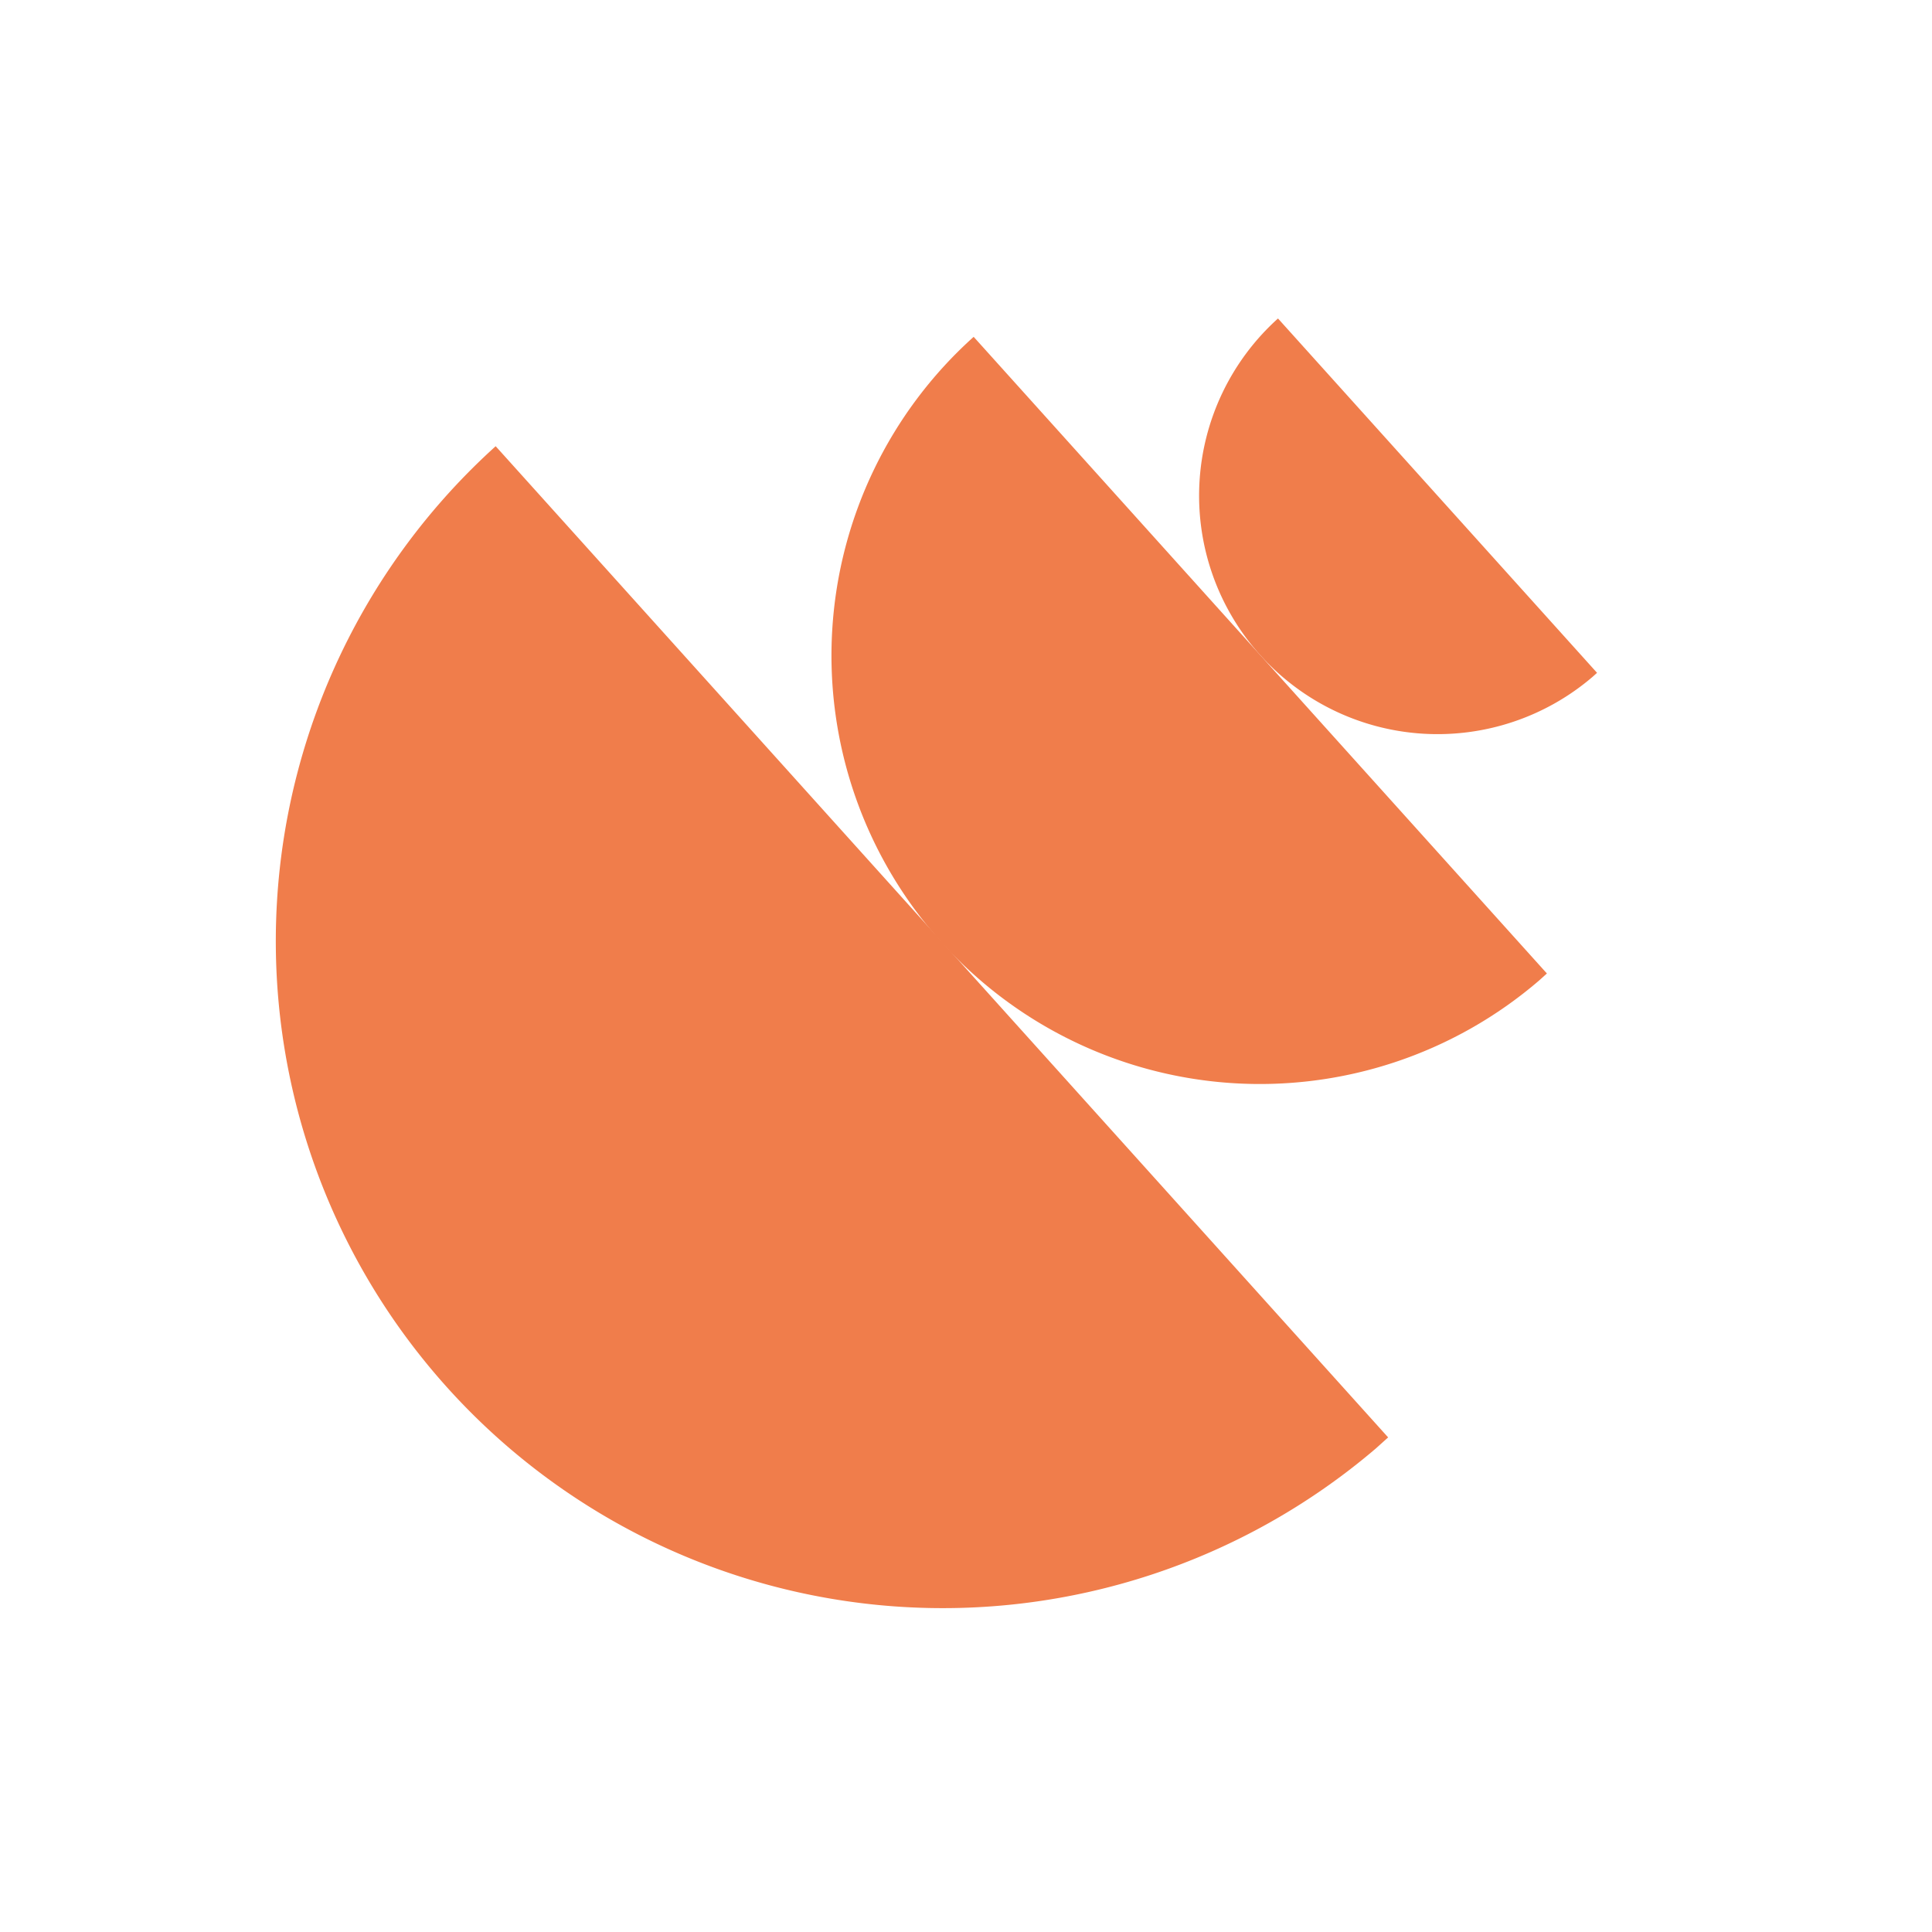 <svg xmlns="http://www.w3.org/2000/svg" xmlns:xlink="http://www.w3.org/1999/xlink" width="50" height="50" viewBox="0 0 50 50">
  <defs>
    <clipPath id="clip-path">
      <rect id="Rectangle_7875" data-name="Rectangle 7875" width="50" height="50" transform="translate(8078 1419)" fill="#fff"/>
    </clipPath>
    <clipPath id="clip-path-2">
      <rect id="Rectangle_7764" data-name="Rectangle 7764" width="34.518" height="34.519" fill="#f07d4b"/>
    </clipPath>
  </defs>
  <g id="Groupe_de_masques_4483" data-name="Groupe de masques 4483" transform="translate(-8078 -1419)" clip-path="url(#clip-path)">
    <g id="Groupe_7839" data-name="Groupe 7839" transform="translate(8103.653 1419) rotate(48)">
      <g id="Groupe_7651" data-name="Groupe 7651" clip-path="url(#clip-path-2)">
        <path id="Tracé_7224" data-name="Tracé 7224" d="M0,80.72H34.518v.425A17.262,17.262,0,0,1,0,80.72" transform="translate(0 -63.462)" fill="#f07d4b"/>
        <path id="Tracé_7225" data-name="Tracé 7225" d="M28.878,28.861H51.049v.273a11.087,11.087,0,0,1-22.171-.273" transform="translate(-22.704 -22.69)" fill="#f07d4b"/>
        <path id="Tracé_7226" data-name="Tracé 7226" d="M51.873,0h12.34V.152a6.17,6.17,0,0,1-6.169,6.019A6.171,6.171,0,0,1,51.873,0" transform="translate(-40.782)" fill="#f07d4b"/>
      </g>
    </g>
  </g>
</svg>
